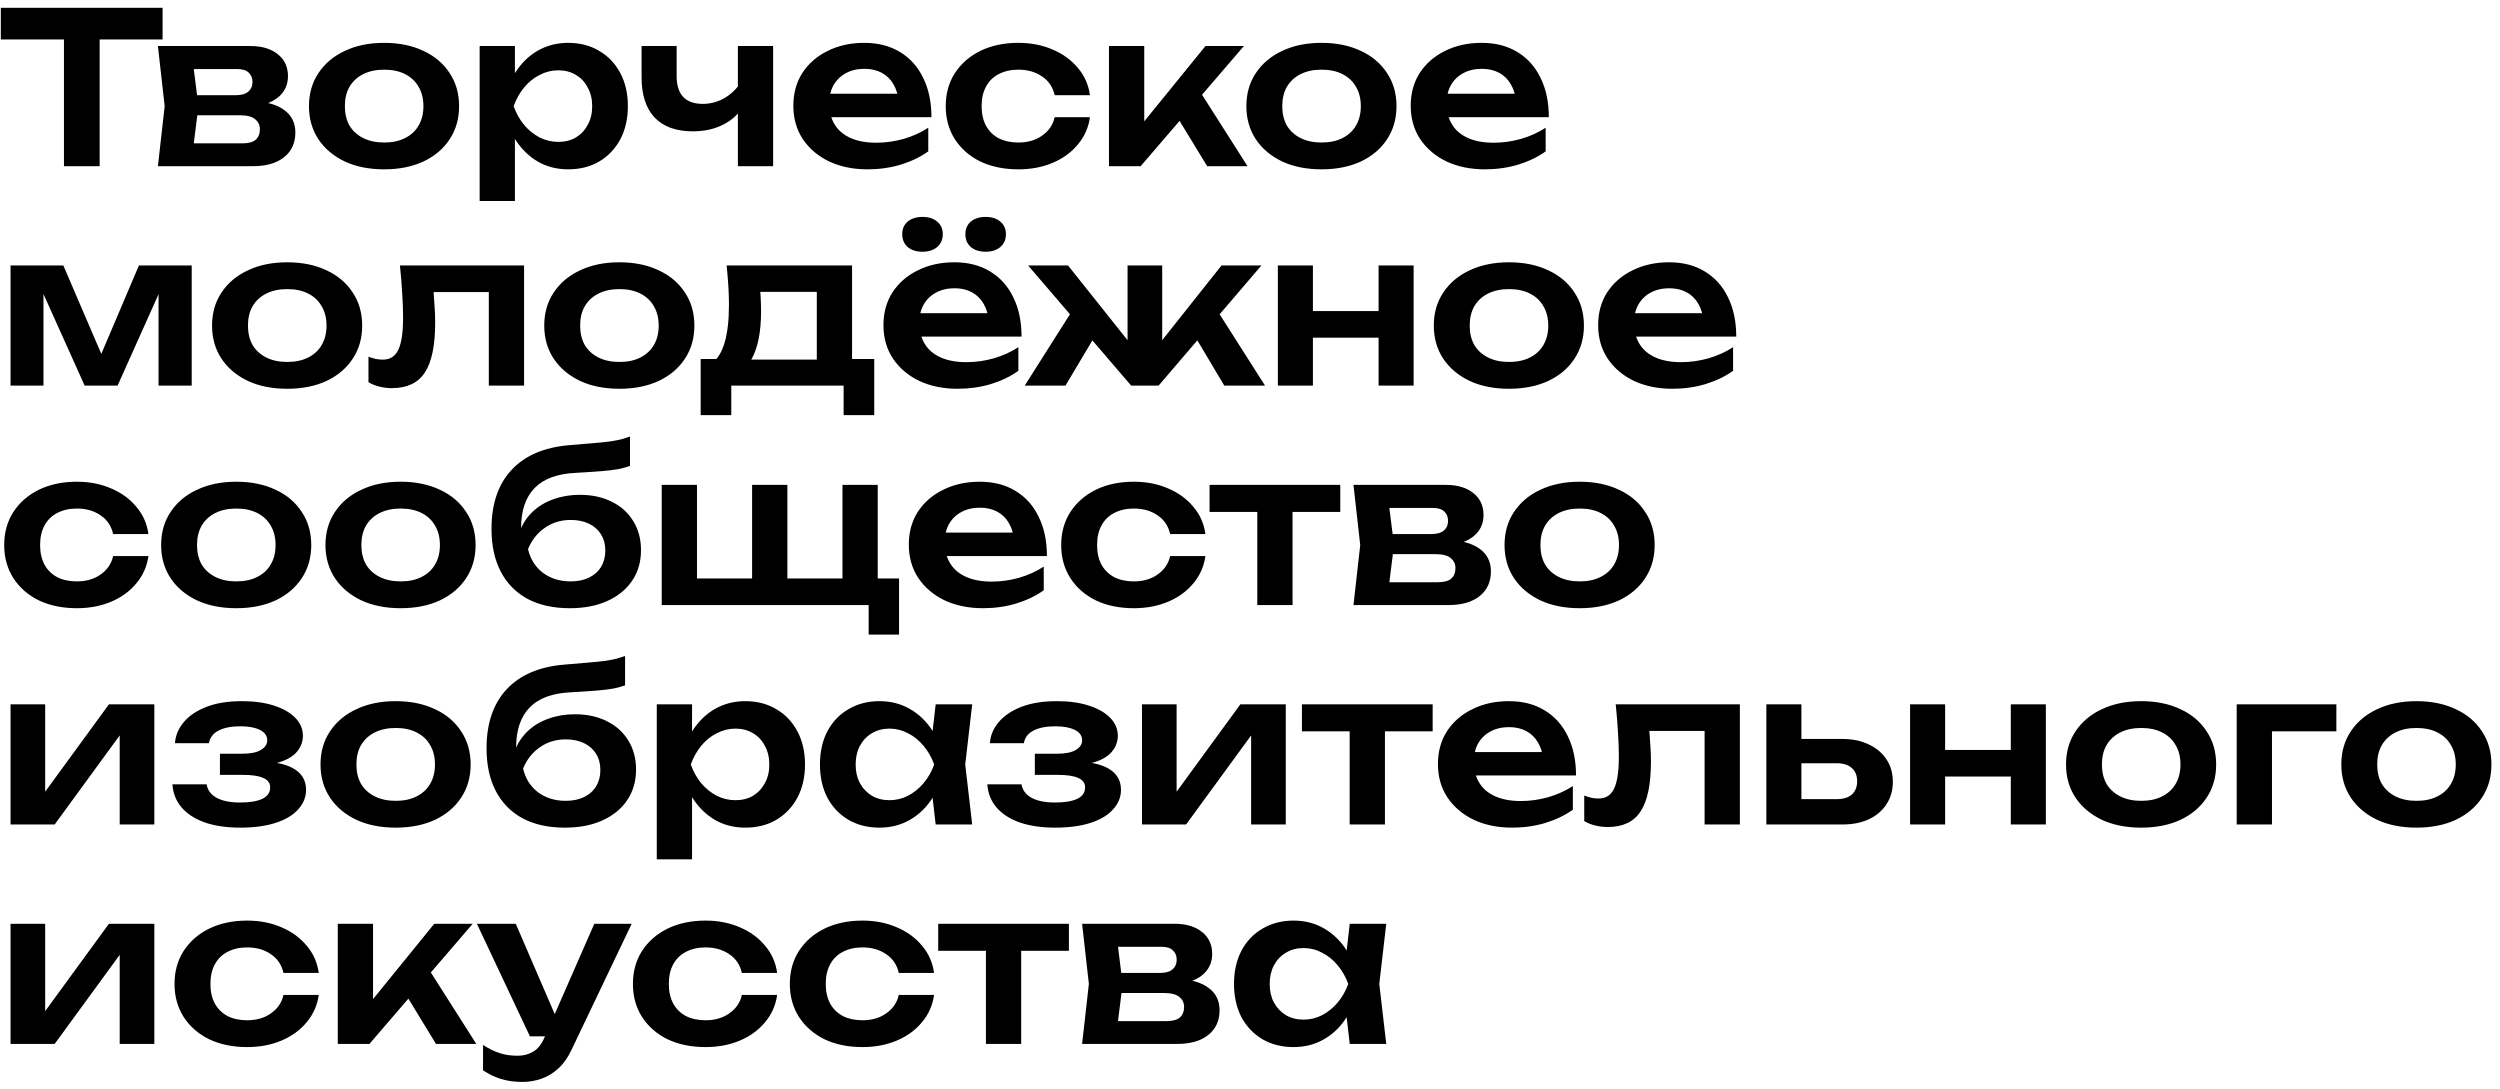 <?xml version="1.0" encoding="UTF-8"?> <svg xmlns="http://www.w3.org/2000/svg" width="319" height="139" viewBox="0 0 319 139" fill="none"><g clip-path="url(#clip0_1291_3609)"><path d="M8.161 3.044H12.715V21.203H8.161V3.044ZM0.105 0.996H20.744V5.037H0.105V0.996ZM20.149 21.203L21.011 13.551L20.149 5.873H31.95C33.423 5.873 34.59 6.223 35.452 6.923C36.315 7.606 36.746 8.54 36.746 9.725C36.746 10.839 36.315 11.746 35.452 12.447C34.59 13.129 33.387 13.533 31.842 13.659L32.165 12.905C33.962 12.959 35.327 13.336 36.261 14.036C37.213 14.719 37.689 15.68 37.689 16.919C37.689 18.248 37.204 19.299 36.234 20.072C35.282 20.826 33.97 21.203 32.3 21.203H20.149ZM24.486 20.206L22.762 18.293H30.926C31.698 18.293 32.264 18.141 32.623 17.835C32.983 17.512 33.162 17.063 33.162 16.488C33.162 15.967 32.965 15.545 32.569 15.222C32.174 14.88 31.528 14.71 30.63 14.71H23.678V12.15H30.037C30.791 12.15 31.339 11.998 31.68 11.692C32.039 11.387 32.219 10.974 32.219 10.453C32.219 9.968 32.057 9.573 31.734 9.267C31.429 8.962 30.926 8.809 30.225 8.809H22.789L24.486 6.896L25.322 13.551L24.486 20.206ZM49.017 21.607C47.113 21.607 45.442 21.275 44.005 20.61C42.568 19.928 41.446 18.985 40.637 17.781C39.829 16.56 39.425 15.15 39.425 13.551C39.425 11.935 39.829 10.525 40.637 9.321C41.446 8.1 42.568 7.157 44.005 6.492C45.442 5.81 47.113 5.468 49.017 5.468C50.921 5.468 52.591 5.81 54.028 6.492C55.465 7.157 56.579 8.1 57.369 9.321C58.177 10.525 58.581 11.935 58.581 13.551C58.581 15.15 58.177 16.56 57.369 17.781C56.579 18.985 55.465 19.928 54.028 20.61C52.591 21.275 50.921 21.607 49.017 21.607ZM49.017 18.186C50.058 18.186 50.947 17.997 51.684 17.62C52.438 17.242 53.013 16.713 53.408 16.03C53.821 15.33 54.028 14.503 54.028 13.551C54.028 12.581 53.821 11.755 53.408 11.073C53.013 10.372 52.438 9.833 51.684 9.456C50.947 9.079 50.058 8.89 49.017 8.89C47.993 8.89 47.104 9.079 46.349 9.456C45.595 9.833 45.011 10.372 44.598 11.073C44.203 11.755 44.005 12.581 44.005 13.551C44.005 14.503 44.203 15.33 44.598 16.03C45.011 16.713 45.595 17.242 46.349 17.62C47.104 17.997 47.993 18.186 49.017 18.186ZM61.203 5.873H65.703V10.749L65.514 11.342V15.033L65.703 16.138V25.649H61.203V5.873ZM64.14 13.551C64.446 11.917 64.975 10.498 65.73 9.294C66.502 8.073 67.463 7.13 68.613 6.465C69.78 5.801 71.073 5.468 72.493 5.468C74.001 5.468 75.322 5.81 76.453 6.492C77.603 7.157 78.501 8.1 79.147 9.321C79.794 10.525 80.117 11.935 80.117 13.551C80.117 15.15 79.794 16.56 79.147 17.781C78.501 18.985 77.603 19.928 76.453 20.61C75.322 21.275 74.001 21.607 72.493 21.607C71.056 21.607 69.762 21.275 68.613 20.61C67.481 19.946 66.529 19.012 65.757 17.808C64.984 16.587 64.446 15.168 64.14 13.551ZM75.564 13.551C75.564 12.653 75.375 11.863 74.998 11.18C74.639 10.48 74.136 9.941 73.489 9.564C72.843 9.169 72.097 8.971 71.253 8.971C70.409 8.971 69.61 9.169 68.855 9.564C68.101 9.941 67.436 10.48 66.862 11.18C66.305 11.863 65.865 12.653 65.541 13.551C65.865 14.449 66.305 15.24 66.862 15.922C67.436 16.605 68.101 17.144 68.855 17.539C69.61 17.916 70.409 18.105 71.253 18.105C72.097 18.105 72.843 17.916 73.489 17.539C74.136 17.144 74.639 16.605 74.998 15.922C75.375 15.24 75.564 14.449 75.564 13.551ZM88.414 16.758C86.276 16.758 84.651 16.174 83.537 15.006C82.423 13.821 81.867 12.114 81.867 9.887V5.873H86.339V9.698C86.339 12.069 87.453 13.255 89.68 13.255C90.632 13.255 91.53 13.021 92.374 12.554C93.237 12.069 93.991 11.351 94.638 10.399L94.907 13.39C94.35 14.449 93.497 15.276 92.347 15.868C91.216 16.461 89.904 16.758 88.414 16.758ZM94.153 21.203V5.873H98.652V21.203H94.153ZM110.688 21.607C108.873 21.607 107.248 21.275 105.811 20.61C104.392 19.928 103.269 18.976 102.443 17.754C101.635 16.533 101.231 15.114 101.231 13.497C101.231 11.899 101.617 10.498 102.389 9.294C103.179 8.091 104.257 7.157 105.622 6.492C106.987 5.81 108.541 5.468 110.283 5.468C112.062 5.468 113.588 5.864 114.864 6.654C116.139 7.426 117.118 8.522 117.8 9.941C118.501 11.36 118.851 13.03 118.851 14.952H104.841V11.962H116.426L114.675 13.039C114.603 12.141 114.379 11.378 114.002 10.749C113.642 10.121 113.148 9.636 112.52 9.294C111.891 8.953 111.155 8.782 110.31 8.782C109.394 8.782 108.595 8.971 107.912 9.348C107.248 9.707 106.727 10.219 106.35 10.884C105.99 11.531 105.811 12.294 105.811 13.174C105.811 14.234 106.044 15.141 106.511 15.895C106.978 16.65 107.661 17.225 108.559 17.62C109.457 18.015 110.544 18.212 111.819 18.212C112.969 18.212 114.127 18.051 115.295 17.727C116.462 17.386 117.513 16.91 118.447 16.299V19.317C117.441 20.036 116.265 20.601 114.918 21.015C113.588 21.41 112.178 21.607 110.688 21.607ZM139.077 14.952C138.897 16.264 138.385 17.422 137.541 18.428C136.715 19.434 135.646 20.215 134.335 20.772C133.024 21.329 131.56 21.607 129.943 21.607C128.111 21.607 126.494 21.275 125.093 20.61C123.71 19.928 122.624 18.976 121.833 17.754C121.061 16.533 120.675 15.132 120.675 13.551C120.675 11.953 121.061 10.552 121.833 9.348C122.624 8.127 123.71 7.175 125.093 6.492C126.494 5.81 128.111 5.468 129.943 5.468C131.56 5.468 133.024 5.756 134.335 6.331C135.646 6.887 136.715 7.669 137.541 8.675C138.385 9.663 138.897 10.821 139.077 12.15H134.577C134.344 11.108 133.805 10.309 132.961 9.752C132.134 9.178 131.129 8.89 129.943 8.89C128.991 8.89 128.156 9.079 127.437 9.456C126.737 9.815 126.198 10.345 125.821 11.046C125.444 11.728 125.255 12.563 125.255 13.551C125.255 14.521 125.444 15.357 125.821 16.057C126.198 16.74 126.737 17.27 127.437 17.647C128.156 18.006 128.991 18.186 129.943 18.186C131.147 18.186 132.161 17.889 132.988 17.296C133.832 16.704 134.362 15.922 134.577 14.952H139.077ZM141.506 21.203V5.873H146.006V17.566L144.685 17.108L153.819 5.873H158.723L145.547 21.203H141.506ZM154.034 21.203L149.454 13.686L152.768 11.127L159.181 21.203H154.034ZM168.629 21.607C166.725 21.607 165.054 21.275 163.617 20.61C162.18 19.928 161.058 18.985 160.249 17.781C159.441 16.56 159.037 15.15 159.037 13.551C159.037 11.935 159.441 10.525 160.249 9.321C161.058 8.1 162.18 7.157 163.617 6.492C165.054 5.81 166.725 5.468 168.629 5.468C170.532 5.468 172.203 5.81 173.64 6.492C175.077 7.157 176.191 8.1 176.981 9.321C177.789 10.525 178.193 11.935 178.193 13.551C178.193 15.15 177.789 16.56 176.981 17.781C176.191 18.985 175.077 19.928 173.64 20.61C172.203 21.275 170.532 21.607 168.629 21.607ZM168.629 18.186C169.67 18.186 170.559 17.997 171.296 17.62C172.05 17.242 172.625 16.713 173.02 16.03C173.433 15.33 173.64 14.503 173.64 13.551C173.64 12.581 173.433 11.755 173.02 11.073C172.625 10.372 172.05 9.833 171.296 9.456C170.559 9.079 169.67 8.89 168.629 8.89C167.605 8.89 166.716 9.079 165.961 9.456C165.207 9.833 164.623 10.372 164.21 11.073C163.815 11.755 163.617 12.581 163.617 13.551C163.617 14.503 163.815 15.33 164.21 16.03C164.623 16.713 165.207 17.242 165.961 17.62C166.716 17.997 167.605 18.186 168.629 18.186ZM189.464 21.607C187.65 21.607 186.024 21.275 184.587 20.61C183.168 19.928 182.046 18.976 181.219 17.754C180.411 16.533 180.007 15.114 180.007 13.497C180.007 11.899 180.393 10.498 181.166 9.294C181.956 8.091 183.034 7.157 184.399 6.492C185.764 5.81 187.318 5.468 189.06 5.468C190.838 5.468 192.365 5.864 193.64 6.654C194.915 7.426 195.894 8.522 196.577 9.941C197.277 11.36 197.628 13.03 197.628 14.952H183.617V11.962H195.203L193.452 13.039C193.38 12.141 193.155 11.378 192.778 10.749C192.419 10.121 191.925 9.636 191.296 9.294C190.667 8.953 189.931 8.782 189.087 8.782C188.171 8.782 187.371 8.971 186.689 9.348C186.024 9.707 185.503 10.219 185.126 10.884C184.767 11.531 184.587 12.294 184.587 13.174C184.587 14.234 184.821 15.141 185.288 15.895C185.755 16.65 186.437 17.225 187.336 17.62C188.234 18.015 189.32 18.212 190.596 18.212C191.745 18.212 192.904 18.051 194.071 17.727C195.239 17.386 196.29 16.91 197.224 16.299V19.317C196.218 20.036 195.041 20.601 193.694 21.015C192.365 21.41 190.955 21.607 189.464 21.607ZM1.345 49.203V33.873H8.081L13.658 46.859H12.203L17.726 33.873H24.462V49.203H20.232V35.489H21.148L15.005 49.203H10.802L4.659 35.543L5.548 35.516V49.203H1.345ZM36.65 49.607C34.746 49.607 33.076 49.275 31.639 48.61C30.202 47.928 29.079 46.985 28.271 45.781C27.463 44.56 27.058 43.15 27.058 41.551C27.058 39.935 27.463 38.525 28.271 37.321C29.079 36.1 30.202 35.157 31.639 34.492C33.076 33.81 34.746 33.468 36.65 33.468C38.554 33.468 40.225 33.81 41.662 34.492C43.099 35.157 44.212 36.1 45.002 37.321C45.811 38.525 46.215 39.935 46.215 41.551C46.215 43.15 45.811 44.56 45.002 45.781C44.212 46.985 43.099 47.928 41.662 48.61C40.225 49.275 38.554 49.607 36.65 49.607ZM36.65 46.185C37.692 46.185 38.581 45.997 39.318 45.62C40.072 45.242 40.647 44.713 41.042 44.03C41.455 43.33 41.662 42.503 41.662 41.551C41.662 40.581 41.455 39.755 41.042 39.073C40.647 38.372 40.072 37.833 39.318 37.456C38.581 37.079 37.692 36.89 36.65 36.89C35.626 36.89 34.737 37.079 33.983 37.456C33.228 37.833 32.645 38.372 32.232 39.073C31.836 39.755 31.639 40.581 31.639 41.551C31.639 42.503 31.836 43.33 32.232 44.03C32.645 44.713 33.228 45.242 33.983 45.62C34.737 45.997 35.626 46.185 36.65 46.185ZM51.03 33.873H66.873V49.203H62.373V35.22L64.448 37.267H53.266L55.206 35.597C55.296 36.693 55.368 37.708 55.422 38.642C55.494 39.558 55.53 40.384 55.53 41.12C55.53 44.066 55.09 46.203 54.209 47.533C53.347 48.862 51.946 49.526 50.006 49.526C49.468 49.526 48.947 49.464 48.444 49.338C47.959 49.23 47.483 49.041 47.016 48.772V45.512C47.339 45.638 47.653 45.736 47.959 45.808C48.282 45.862 48.578 45.889 48.848 45.889C49.764 45.889 50.419 45.476 50.815 44.65C51.228 43.806 51.434 42.422 51.434 40.501C51.434 39.638 51.398 38.651 51.327 37.537C51.273 36.423 51.174 35.202 51.03 33.873ZM79.038 49.607C77.134 49.607 75.464 49.275 74.027 48.61C72.59 47.928 71.467 46.985 70.659 45.781C69.85 44.56 69.446 43.15 69.446 41.551C69.446 39.935 69.85 38.525 70.659 37.321C71.467 36.1 72.59 35.157 74.027 34.492C75.464 33.81 77.134 33.468 79.038 33.468C80.942 33.468 82.612 33.81 84.049 34.492C85.486 35.157 86.6 36.1 87.39 37.321C88.199 38.525 88.603 39.935 88.603 41.551C88.603 43.15 88.199 44.56 87.39 45.781C86.6 46.985 85.486 47.928 84.049 48.61C82.612 49.275 80.942 49.607 79.038 49.607ZM79.038 46.185C80.08 46.185 80.969 45.997 81.705 45.62C82.46 45.242 83.034 44.713 83.43 44.03C83.843 43.33 84.049 42.503 84.049 41.551C84.049 40.581 83.843 39.755 83.43 39.073C83.034 38.372 82.46 37.833 81.705 37.456C80.969 37.079 80.08 36.89 79.038 36.89C78.014 36.89 77.125 37.079 76.371 37.456C75.616 37.833 75.032 38.372 74.619 39.073C74.224 39.755 74.027 40.581 74.027 41.551C74.027 42.503 74.224 43.33 74.619 44.03C75.032 44.713 75.616 45.242 76.371 45.62C77.125 45.997 78.014 46.185 79.038 46.185ZM111.552 45.808V52.975H107.645V49.203H93.311V52.975H89.405V45.808H93.689L94.686 45.889H105.84L106.729 45.808H111.552ZM92.719 33.873H108.723V48.179H104.223V35.166L106.298 37.24H94.955L96.76 35.624C96.922 36.396 97.021 37.133 97.056 37.833C97.092 38.516 97.11 39.153 97.11 39.746C97.11 42.297 96.724 44.291 95.952 45.727C95.18 47.147 94.093 47.856 92.692 47.856L90.86 46.32C92.297 45.278 93.015 42.791 93.015 38.857C93.015 38.085 92.988 37.285 92.934 36.459C92.88 35.615 92.808 34.753 92.719 33.873ZM122.186 49.607C120.371 49.607 118.746 49.275 117.309 48.61C115.89 47.928 114.767 46.976 113.941 45.754C113.133 44.533 112.729 43.114 112.729 41.497C112.729 39.899 113.115 38.498 113.887 37.294C114.678 36.091 115.755 35.157 117.12 34.492C118.485 33.81 120.039 33.468 121.781 33.468C123.56 33.468 125.086 33.864 126.362 34.654C127.637 35.426 128.616 36.522 129.299 37.941C129.999 39.36 130.349 41.03 130.349 42.952H116.339V39.962H127.924L126.173 41.039C126.101 40.141 125.877 39.378 125.5 38.749C125.14 38.121 124.646 37.636 124.018 37.294C123.389 36.953 122.653 36.782 121.808 36.782C120.892 36.782 120.093 36.971 119.411 37.348C118.746 37.708 118.225 38.219 117.848 38.884C117.489 39.531 117.309 40.294 117.309 41.174C117.309 42.234 117.542 43.141 118.009 43.895C118.476 44.65 119.159 45.225 120.057 45.62C120.955 46.015 122.042 46.212 123.317 46.212C124.467 46.212 125.625 46.051 126.793 45.727C127.96 45.386 129.011 44.91 129.945 44.3V47.317C128.939 48.036 127.763 48.601 126.416 49.014C125.086 49.41 123.676 49.607 122.186 49.607ZM117.713 32.121C116.941 32.121 116.312 31.924 115.827 31.529C115.36 31.115 115.127 30.568 115.127 29.885C115.127 29.203 115.36 28.664 115.827 28.268C116.312 27.873 116.941 27.676 117.713 27.676C118.485 27.676 119.105 27.873 119.572 28.268C120.057 28.664 120.3 29.203 120.3 29.885C120.3 30.568 120.057 31.115 119.572 31.529C119.105 31.924 118.485 32.121 117.713 32.121ZM125.769 32.121C124.997 32.121 124.368 31.924 123.883 31.529C123.416 31.115 123.183 30.568 123.183 29.885C123.183 29.203 123.416 28.664 123.883 28.268C124.368 27.873 124.997 27.676 125.769 27.676C126.541 27.676 127.161 27.873 127.628 28.268C128.113 28.664 128.356 29.203 128.356 29.885C128.356 30.568 128.113 31.115 127.628 31.529C127.161 31.924 126.541 32.121 125.769 32.121ZM130.756 49.203L137.142 39.127L140.429 41.686L135.956 49.203H130.756ZM156.217 49.203L151.745 41.686L155.005 39.127L161.417 49.203H156.217ZM148.296 45.431L147.03 45L155.867 33.873H160.959L147.838 49.203H144.335L131.187 33.873H136.28L145.144 45L143.877 45.431V33.873H148.296V45.431ZM163.055 33.873H167.528V49.203H163.055V33.873ZM175.907 33.873H180.379V49.203H175.907V33.873ZM165.615 39.692H177.658V43.087H165.615V39.692ZM192.546 49.607C190.642 49.607 188.971 49.275 187.534 48.61C186.097 47.928 184.975 46.985 184.166 45.781C183.358 44.56 182.954 43.15 182.954 41.551C182.954 39.935 183.358 38.525 184.166 37.321C184.975 36.1 186.097 35.157 187.534 34.492C188.971 33.81 190.642 33.468 192.546 33.468C194.45 33.468 196.12 33.81 197.557 34.492C198.994 35.157 200.108 36.1 200.898 37.321C201.706 38.525 202.11 39.935 202.11 41.551C202.11 43.15 201.706 44.56 200.898 45.781C200.108 46.985 198.994 47.928 197.557 48.61C196.12 49.275 194.45 49.607 192.546 49.607ZM192.546 46.185C193.587 46.185 194.477 45.997 195.213 45.62C195.967 45.242 196.542 44.713 196.937 44.03C197.35 43.33 197.557 42.503 197.557 41.551C197.557 40.581 197.35 39.755 196.937 39.073C196.542 38.372 195.967 37.833 195.213 37.456C194.477 37.079 193.587 36.89 192.546 36.89C191.522 36.89 190.633 37.079 189.878 37.456C189.124 37.833 188.54 38.372 188.127 39.073C187.732 39.755 187.534 40.581 187.534 41.551C187.534 42.503 187.732 43.33 188.127 44.03C188.54 44.713 189.124 45.242 189.878 45.62C190.633 45.997 191.522 46.185 192.546 46.185ZM213.381 49.607C211.567 49.607 209.941 49.275 208.504 48.61C207.085 47.928 205.963 46.976 205.137 45.754C204.328 44.533 203.924 43.114 203.924 41.497C203.924 39.899 204.31 38.498 205.083 37.294C205.873 36.091 206.951 35.157 208.316 34.492C209.681 33.81 211.235 33.468 212.977 33.468C214.755 33.468 216.282 33.864 217.557 34.654C218.833 35.426 219.812 36.522 220.494 37.941C221.195 39.36 221.545 41.03 221.545 42.952H207.535V39.962H219.12L217.369 41.039C217.297 40.141 217.072 39.378 216.695 38.749C216.336 38.121 215.842 37.636 215.213 37.294C214.585 36.953 213.848 36.782 213.004 36.782C212.088 36.782 211.289 36.971 210.606 37.348C209.941 37.708 209.421 38.219 209.043 38.884C208.684 39.531 208.504 40.294 208.504 41.174C208.504 42.234 208.738 43.141 209.205 43.895C209.672 44.65 210.355 45.225 211.253 45.62C212.151 46.015 213.237 46.212 214.513 46.212C215.662 46.212 216.821 46.051 217.988 45.727C219.156 45.386 220.207 44.91 221.141 44.3V47.317C220.135 48.036 218.958 48.601 217.611 49.014C216.282 49.41 214.872 49.607 213.381 49.607ZM18.939 70.952C18.759 72.264 18.247 73.422 17.403 74.428C16.577 75.434 15.508 76.215 14.197 76.772C12.885 77.329 11.421 77.607 9.805 77.607C7.973 77.607 6.356 77.275 4.955 76.61C3.572 75.928 2.485 74.976 1.695 73.754C0.923 72.533 0.537 71.132 0.537 69.551C0.537 67.953 0.923 66.552 1.695 65.348C2.485 64.127 3.572 63.175 4.955 62.492C6.356 61.81 7.973 61.468 9.805 61.468C11.421 61.468 12.885 61.756 14.197 62.331C15.508 62.887 16.577 63.669 17.403 64.675C18.247 65.663 18.759 66.821 18.939 68.15H14.439C14.206 67.109 13.667 66.309 12.823 65.752C11.996 65.178 10.99 64.89 9.805 64.89C8.853 64.89 8.018 65.079 7.299 65.456C6.599 65.815 6.06 66.345 5.683 67.046C5.305 67.728 5.117 68.563 5.117 69.551C5.117 70.521 5.305 71.356 5.683 72.057C6.06 72.74 6.599 73.269 7.299 73.647C8.018 74.006 8.853 74.186 9.805 74.186C11.008 74.186 12.023 73.889 12.85 73.296C13.694 72.704 14.224 71.922 14.439 70.952H18.939ZM30.151 77.607C28.247 77.607 26.577 77.275 25.14 76.61C23.703 75.928 22.58 74.985 21.772 73.781C20.964 72.56 20.56 71.15 20.56 69.551C20.56 67.935 20.964 66.525 21.772 65.321C22.58 64.1 23.703 63.157 25.14 62.492C26.577 61.81 28.247 61.468 30.151 61.468C32.055 61.468 33.726 61.81 35.163 62.492C36.6 63.157 37.713 64.1 38.504 65.321C39.312 66.525 39.716 67.935 39.716 69.551C39.716 71.15 39.312 72.56 38.504 73.781C37.713 74.985 36.6 75.928 35.163 76.61C33.726 77.275 32.055 77.607 30.151 77.607ZM30.151 74.186C31.193 74.186 32.082 73.997 32.819 73.62C33.573 73.243 34.148 72.713 34.543 72.03C34.956 71.33 35.163 70.503 35.163 69.551C35.163 68.581 34.956 67.755 34.543 67.073C34.148 66.372 33.573 65.833 32.819 65.456C32.082 65.079 31.193 64.89 30.151 64.89C29.128 64.89 28.238 65.079 27.484 65.456C26.73 65.833 26.146 66.372 25.733 67.073C25.337 67.755 25.14 68.581 25.14 69.551C25.14 70.503 25.337 71.33 25.733 72.03C26.146 72.713 26.73 73.243 27.484 73.62C28.238 73.997 29.128 74.186 30.151 74.186ZM51.121 77.607C49.218 77.607 47.547 77.275 46.11 76.61C44.673 75.928 43.551 74.985 42.742 73.781C41.934 72.56 41.53 71.15 41.53 69.551C41.53 67.935 41.934 66.525 42.742 65.321C43.551 64.1 44.673 63.157 46.11 62.492C47.547 61.81 49.218 61.468 51.121 61.468C53.026 61.468 54.696 61.81 56.133 62.492C57.57 63.157 58.684 64.1 59.474 65.321C60.282 66.525 60.686 67.935 60.686 69.551C60.686 71.15 60.282 72.56 59.474 73.781C58.684 74.985 57.57 75.928 56.133 76.61C54.696 77.275 53.026 77.607 51.121 77.607ZM51.121 74.186C52.163 74.186 53.052 73.997 53.789 73.62C54.543 73.243 55.118 72.713 55.513 72.03C55.926 71.33 56.133 70.503 56.133 69.551C56.133 68.581 55.926 67.755 55.513 67.073C55.118 66.372 54.543 65.833 53.789 65.456C53.052 65.079 52.163 64.89 51.121 64.89C50.098 64.89 49.209 65.079 48.454 65.456C47.7 65.833 47.116 66.372 46.703 67.073C46.308 67.755 46.11 68.581 46.11 69.551C46.11 70.503 46.308 71.33 46.703 72.03C47.116 72.713 47.7 73.243 48.454 73.62C49.209 73.997 50.098 74.186 51.121 74.186ZM72.711 77.607C70.61 77.607 68.814 77.212 67.323 76.422C65.832 75.614 64.691 74.455 63.901 72.946C63.111 71.437 62.716 69.614 62.716 67.477C62.716 64.297 63.569 61.792 65.275 59.96C66.982 58.127 69.424 57.077 72.604 56.807C73.897 56.7 74.966 56.61 75.81 56.538C76.654 56.466 77.346 56.394 77.885 56.322C78.441 56.233 78.908 56.143 79.285 56.053C79.663 55.945 80.031 55.828 80.39 55.703V59.448C80.013 59.591 79.528 59.726 78.935 59.852C78.361 59.96 77.624 60.05 76.726 60.121C75.846 60.193 74.759 60.265 73.466 60.337C71.113 60.445 69.362 61.091 68.212 62.277C67.062 63.462 66.488 65.169 66.488 67.396V68.123L66.326 67.8C66.685 66.83 67.233 65.995 67.969 65.294C68.706 64.594 69.586 64.064 70.61 63.705C71.652 63.328 72.774 63.139 73.978 63.139C75.54 63.139 76.906 63.435 78.073 64.028C79.241 64.603 80.148 65.42 80.794 66.48C81.459 67.54 81.791 68.779 81.791 70.198C81.791 71.689 81.414 72.991 80.66 74.105C79.905 75.218 78.846 76.081 77.48 76.691C76.133 77.302 74.544 77.607 72.711 77.607ZM72.819 74.186C73.717 74.186 74.499 74.024 75.163 73.701C75.828 73.377 76.34 72.919 76.699 72.326C77.058 71.734 77.238 71.042 77.238 70.252C77.238 69.462 77.058 68.779 76.699 68.204C76.34 67.611 75.828 67.153 75.163 66.83C74.499 66.507 73.717 66.345 72.819 66.345C71.58 66.345 70.484 66.677 69.532 67.342C68.58 67.989 67.862 68.896 67.377 70.063C67.664 71.321 68.293 72.326 69.263 73.081C70.251 73.817 71.436 74.186 72.819 74.186ZM111.999 61.873V75.182L110.625 73.808H114.72V80.975H110.841V76.152L112.188 77.203H84.436V61.873H88.936V75.182L87.562 73.808H97.18L95.968 75.182V61.873H100.468V75.182L99.093 73.808H108.712L107.5 75.182V61.873H111.999ZM125.422 77.607C123.608 77.607 121.982 77.275 120.545 76.61C119.126 75.928 118.004 74.976 117.177 73.754C116.369 72.533 115.965 71.114 115.965 69.497C115.965 67.899 116.351 66.498 117.124 65.294C117.914 64.091 118.992 63.157 120.357 62.492C121.722 61.81 123.275 61.468 125.018 61.468C126.796 61.468 128.323 61.864 129.598 62.654C130.873 63.426 131.852 64.522 132.535 65.941C133.235 67.36 133.586 69.03 133.586 70.952H119.575V67.962H131.161L129.409 69.039C129.338 68.141 129.113 67.378 128.736 66.749C128.377 66.121 127.883 65.636 127.254 65.294C126.625 64.953 125.889 64.782 125.045 64.782C124.129 64.782 123.329 64.971 122.647 65.348C121.982 65.707 121.461 66.219 121.084 66.884C120.725 67.531 120.545 68.294 120.545 69.174C120.545 70.234 120.779 71.141 121.246 71.895C121.713 72.65 122.395 73.225 123.293 73.62C124.192 74.015 125.278 74.213 126.554 74.213C127.703 74.213 128.862 74.051 130.029 73.728C131.197 73.386 132.247 72.91 133.182 72.299V75.317C132.176 76.036 130.999 76.601 129.652 77.014C128.323 77.41 126.913 77.607 125.422 77.607ZM153.811 70.952C153.632 72.264 153.12 73.422 152.275 74.428C151.449 75.434 150.38 76.215 149.069 76.772C147.758 77.329 146.294 77.607 144.678 77.607C142.845 77.607 141.229 77.275 139.828 76.61C138.445 75.928 137.358 74.976 136.568 73.754C135.795 72.533 135.409 71.132 135.409 69.551C135.409 67.953 135.795 66.552 136.568 65.348C137.358 64.127 138.445 63.175 139.828 62.492C141.229 61.81 142.845 61.468 144.678 61.468C146.294 61.468 147.758 61.756 149.069 62.331C150.38 62.887 151.449 63.669 152.275 64.675C153.12 65.663 153.632 66.821 153.811 68.15H149.312C149.078 67.109 148.539 66.309 147.695 65.752C146.869 65.178 145.863 64.89 144.678 64.89C143.726 64.89 142.89 65.079 142.172 65.456C141.471 65.815 140.932 66.345 140.555 67.046C140.178 67.728 139.989 68.563 139.989 69.551C139.989 70.521 140.178 71.356 140.555 72.057C140.932 72.74 141.471 73.269 142.172 73.647C142.89 74.006 143.726 74.186 144.678 74.186C145.881 74.186 146.896 73.889 147.722 73.296C148.566 72.704 149.096 71.922 149.312 70.952H153.811ZM160.43 63.435H164.93V77.203H160.43V63.435ZM154.341 61.873H171.019V65.321H154.341V61.873ZM172.703 77.203L173.565 69.551L172.703 61.873H184.504C185.976 61.873 187.144 62.223 188.006 62.923C188.868 63.606 189.299 64.54 189.299 65.725C189.299 66.839 188.868 67.746 188.006 68.447C187.144 69.129 185.941 69.533 184.396 69.659L184.719 68.905C186.515 68.959 187.88 69.336 188.814 70.036C189.766 70.719 190.242 71.68 190.242 72.919C190.242 74.248 189.757 75.299 188.788 76.072C187.836 76.826 186.524 77.203 184.854 77.203H172.703ZM177.04 76.206L175.316 74.293H183.48C184.252 74.293 184.818 74.141 185.177 73.835C185.536 73.512 185.716 73.063 185.716 72.488C185.716 71.967 185.518 71.545 185.123 71.222C184.728 70.88 184.081 70.71 183.183 70.71H176.232V68.15H182.591C183.345 68.15 183.893 67.998 184.234 67.692C184.593 67.387 184.773 66.974 184.773 66.453C184.773 65.968 184.611 65.573 184.288 65.267C183.983 64.962 183.48 64.809 182.779 64.809H175.343L177.04 62.896L177.876 69.551L177.04 76.206ZM201.57 77.607C199.666 77.607 197.996 77.275 196.559 76.61C195.122 75.928 193.999 74.985 193.191 73.781C192.383 72.56 191.979 71.15 191.979 69.551C191.979 67.935 192.383 66.525 193.191 65.321C193.999 64.1 195.122 63.157 196.559 62.492C197.996 61.81 199.666 61.468 201.57 61.468C203.474 61.468 205.145 61.81 206.582 62.492C208.019 63.157 209.132 64.1 209.923 65.321C210.731 66.525 211.135 67.935 211.135 69.551C211.135 71.15 210.731 72.56 209.923 73.781C209.132 74.985 208.019 75.928 206.582 76.61C205.145 77.275 203.474 77.607 201.57 77.607ZM201.57 74.186C202.612 74.186 203.501 73.997 204.238 73.62C204.992 73.243 205.567 72.713 205.962 72.03C206.375 71.33 206.582 70.503 206.582 69.551C206.582 68.581 206.375 67.755 205.962 67.073C205.567 66.372 204.992 65.833 204.238 65.456C203.501 65.079 202.612 64.89 201.57 64.89C200.547 64.89 199.658 65.079 198.903 65.456C198.149 65.833 197.565 66.372 197.152 67.073C196.757 67.755 196.559 68.581 196.559 69.551C196.559 70.503 196.757 71.33 197.152 72.03C197.565 72.713 198.149 73.243 198.903 73.62C199.658 73.997 200.547 74.186 201.57 74.186ZM1.345 105.203V89.873H5.764V102.832L4.659 102.536L13.9 89.873H19.693V105.203H15.274V92.001L16.379 92.324L6.976 105.203H1.345ZM30.649 105.607C28.943 105.607 27.452 105.392 26.177 104.961C24.901 104.512 23.904 103.874 23.186 103.048C22.467 102.203 22.072 101.216 22 100.084H26.365C26.491 100.838 26.922 101.413 27.658 101.808C28.395 102.203 29.392 102.401 30.649 102.401C31.853 102.401 32.787 102.248 33.451 101.943C34.134 101.62 34.475 101.126 34.475 100.461C34.475 99.922 34.188 99.527 33.613 99.276C33.056 99.006 32.158 98.871 30.919 98.871H28.063V96.177H30.838C31.951 96.177 32.769 96.016 33.289 95.692C33.828 95.369 34.098 94.965 34.098 94.48C34.098 93.887 33.783 93.438 33.155 93.133C32.544 92.827 31.718 92.675 30.676 92.675C29.526 92.675 28.601 92.854 27.901 93.213C27.2 93.573 26.787 94.112 26.662 94.83H22.324C22.396 93.842 22.773 92.944 23.455 92.136C24.138 91.328 25.099 90.681 26.338 90.196C27.596 89.711 29.104 89.468 30.865 89.468C32.427 89.468 33.792 89.657 34.96 90.034C36.127 90.412 37.035 90.932 37.681 91.597C38.328 92.261 38.651 93.025 38.651 93.887C38.651 94.57 38.436 95.198 38.005 95.773C37.591 96.348 36.918 96.806 35.984 97.147C35.068 97.489 33.864 97.659 32.373 97.659V97.201C34.511 97.111 36.154 97.372 37.304 97.982C38.471 98.593 39.055 99.527 39.055 100.784C39.055 101.701 38.723 102.527 38.058 103.263C37.412 104 36.46 104.574 35.203 104.988C33.945 105.401 32.427 105.607 30.649 105.607ZM50.49 105.607C48.586 105.607 46.916 105.275 45.479 104.61C44.042 103.928 42.919 102.985 42.111 101.781C41.303 100.56 40.898 99.15 40.898 97.551C40.898 95.935 41.303 94.525 42.111 93.321C42.919 92.1 44.042 91.157 45.479 90.492C46.916 89.81 48.586 89.468 50.49 89.468C52.394 89.468 54.065 89.81 55.501 90.492C56.938 91.157 58.052 92.1 58.842 93.321C59.651 94.525 60.055 95.935 60.055 97.551C60.055 99.15 59.651 100.56 58.842 101.781C58.052 102.985 56.938 103.928 55.501 104.61C54.065 105.275 52.394 105.607 50.49 105.607ZM50.49 102.186C51.532 102.186 52.421 101.997 53.157 101.62C53.912 101.243 54.487 100.713 54.882 100.03C55.295 99.33 55.501 98.503 55.501 97.551C55.501 96.581 55.295 95.755 54.882 95.073C54.487 94.372 53.912 93.833 53.157 93.456C52.421 93.079 51.532 92.89 50.49 92.89C49.466 92.89 48.577 93.079 47.823 93.456C47.068 93.833 46.484 94.372 46.071 95.073C45.676 95.755 45.479 96.581 45.479 97.551C45.479 98.503 45.676 99.33 46.071 100.03C46.484 100.713 47.068 101.243 47.823 101.62C48.577 101.997 49.466 102.186 50.49 102.186ZM72.08 105.607C69.978 105.607 68.182 105.212 66.691 104.422C65.201 103.613 64.06 102.455 63.27 100.946C62.479 99.437 62.084 97.614 62.084 95.477C62.084 92.297 62.937 89.792 64.644 87.96C66.35 86.127 68.793 85.077 71.972 84.807C73.266 84.7 74.334 84.61 75.178 84.538C76.023 84.466 76.714 84.394 77.253 84.322C77.81 84.233 78.277 84.143 78.654 84.053C79.031 83.945 79.4 83.828 79.759 83.703V87.448C79.382 87.591 78.897 87.726 78.304 87.852C77.729 87.96 76.993 88.049 76.094 88.121C75.214 88.193 74.128 88.265 72.834 88.337C70.481 88.445 68.73 89.091 67.581 90.277C66.431 91.462 65.856 93.169 65.856 95.396V96.123L65.695 95.8C66.054 94.83 66.602 93.995 67.338 93.294C68.075 92.594 68.955 92.064 69.978 91.705C71.02 91.328 72.143 91.139 73.346 91.139C74.909 91.139 76.274 91.435 77.442 92.028C78.609 92.603 79.516 93.42 80.163 94.48C80.827 95.54 81.16 96.779 81.16 98.198C81.16 99.689 80.782 100.991 80.028 102.105C79.274 103.218 78.214 104.081 76.849 104.691C75.502 105.302 73.912 105.607 72.08 105.607ZM72.188 102.186C73.086 102.186 73.867 102.024 74.532 101.701C75.196 101.377 75.708 100.919 76.067 100.326C76.427 99.734 76.606 99.042 76.606 98.252C76.606 97.462 76.427 96.779 76.067 96.204C75.708 95.611 75.196 95.153 74.532 94.83C73.867 94.507 73.086 94.345 72.188 94.345C70.948 94.345 69.853 94.677 68.901 95.342C67.949 95.989 67.23 96.896 66.745 98.063C67.033 99.321 67.661 100.326 68.631 101.081C69.619 101.817 70.805 102.186 72.188 102.186ZM83.805 89.873H88.305V94.749L88.116 95.342V99.033L88.305 100.138V109.649H83.805V89.873ZM86.742 97.551C87.047 95.917 87.577 94.498 88.331 93.294C89.104 92.073 90.065 91.13 91.214 90.465C92.382 89.801 93.675 89.468 95.094 89.468C96.603 89.468 97.923 89.81 99.055 90.492C100.204 91.157 101.102 92.1 101.749 93.321C102.396 94.525 102.719 95.935 102.719 97.551C102.719 99.15 102.396 100.56 101.749 101.781C101.102 102.985 100.204 103.928 99.055 104.61C97.923 105.275 96.603 105.607 95.094 105.607C93.657 105.607 92.364 105.275 91.214 104.61C90.083 103.946 89.131 103.012 88.358 101.808C87.586 100.587 87.047 99.168 86.742 97.551ZM98.166 97.551C98.166 96.653 97.977 95.863 97.6 95.18C97.24 94.48 96.738 93.941 96.091 93.564C95.444 93.169 94.699 92.971 93.855 92.971C93.01 92.971 92.211 93.169 91.457 93.564C90.702 93.941 90.038 94.48 89.463 95.18C88.906 95.863 88.466 96.653 88.143 97.551C88.466 98.449 88.906 99.24 89.463 99.922C90.038 100.605 90.702 101.144 91.457 101.539C92.211 101.916 93.01 102.105 93.855 102.105C94.699 102.105 95.444 101.916 96.091 101.539C96.738 101.144 97.24 100.605 97.6 99.922C97.977 99.24 98.166 98.449 98.166 97.551ZM119.391 105.203L118.745 99.599L119.472 97.551L118.745 95.531L119.391 89.873H124.052L123.163 97.551L124.052 105.203H119.391ZM120.577 97.551C120.289 99.168 119.76 100.587 118.987 101.808C118.233 103.012 117.272 103.946 116.104 104.61C114.955 105.275 113.661 105.607 112.225 105.607C110.734 105.607 109.413 105.275 108.264 104.61C107.114 103.928 106.216 102.985 105.57 101.781C104.941 100.56 104.627 99.15 104.627 97.551C104.627 95.935 104.941 94.525 105.57 93.321C106.216 92.1 107.114 91.157 108.264 90.492C109.413 89.81 110.734 89.468 112.225 89.468C113.661 89.468 114.955 89.801 116.104 90.465C117.272 91.13 118.242 92.073 119.014 93.294C119.787 94.498 120.307 95.917 120.577 97.551ZM109.18 97.551C109.18 98.449 109.36 99.24 109.719 99.922C110.096 100.605 110.608 101.144 111.255 101.539C111.901 101.916 112.647 102.105 113.491 102.105C114.335 102.105 115.125 101.916 115.862 101.539C116.616 101.144 117.281 100.605 117.856 99.922C118.43 99.24 118.879 98.449 119.203 97.551C118.879 96.653 118.43 95.863 117.856 95.18C117.281 94.48 116.616 93.941 115.862 93.564C115.125 93.169 114.335 92.971 113.491 92.971C112.647 92.971 111.901 93.169 111.255 93.564C110.608 93.941 110.096 94.48 109.719 95.18C109.36 95.863 109.18 96.653 109.18 97.551ZM134.632 105.607C132.926 105.607 131.435 105.392 130.159 104.961C128.884 104.512 127.887 103.874 127.169 103.048C126.45 102.203 126.055 101.216 125.983 100.084H130.348C130.474 100.838 130.905 101.413 131.641 101.808C132.378 102.203 133.375 102.401 134.632 102.401C135.835 102.401 136.769 102.248 137.434 101.943C138.117 101.62 138.458 101.126 138.458 100.461C138.458 99.922 138.171 99.527 137.596 99.276C137.039 99.006 136.141 98.871 134.901 98.871H132.045V96.177H134.821C135.934 96.177 136.752 96.016 137.272 95.692C137.811 95.369 138.081 94.965 138.081 94.48C138.081 93.887 137.766 93.438 137.138 93.133C136.527 92.827 135.701 92.675 134.659 92.675C133.509 92.675 132.584 92.854 131.884 93.213C131.183 93.573 130.77 94.112 130.644 94.83H126.307C126.378 93.842 126.756 92.944 127.438 92.136C128.121 91.328 129.082 90.681 130.321 90.196C131.578 89.711 133.087 89.468 134.848 89.468C136.41 89.468 137.775 89.657 138.943 90.034C140.11 90.412 141.017 90.932 141.664 91.597C142.311 92.261 142.634 93.025 142.634 93.887C142.634 94.57 142.419 95.198 141.987 95.773C141.574 96.348 140.901 96.806 139.967 97.147C139.051 97.489 137.847 97.659 136.356 97.659V97.201C138.494 97.111 140.137 97.372 141.287 97.982C142.454 98.593 143.038 99.527 143.038 100.784C143.038 101.701 142.706 102.527 142.041 103.263C141.395 104 140.443 104.574 139.185 104.988C137.928 105.401 136.41 105.607 134.632 105.607ZM145.716 105.203V89.873H150.135V102.832L149.03 102.536L158.271 89.873H164.064V105.203H159.645V92.001L160.75 92.324L151.347 105.203H145.716ZM172.218 91.435H176.718V105.203H172.218V91.435ZM166.129 89.873H182.807V93.321H166.129V89.873ZM192.937 105.607C191.123 105.607 189.497 105.275 188.06 104.61C186.641 103.928 185.519 102.976 184.693 101.754C183.884 100.533 183.48 99.114 183.48 97.497C183.48 95.899 183.866 94.498 184.639 93.294C185.429 92.091 186.507 91.157 187.872 90.492C189.237 89.81 190.791 89.468 192.533 89.468C194.311 89.468 195.838 89.864 197.113 90.654C198.389 91.426 199.368 92.522 200.05 93.941C200.751 95.36 201.101 97.03 201.101 98.952H187.091V95.962H198.676L196.925 97.039C196.853 96.141 196.628 95.378 196.251 94.749C195.892 94.121 195.398 93.636 194.769 93.294C194.141 92.953 193.404 92.782 192.56 92.782C191.644 92.782 190.845 92.971 190.162 93.348C189.497 93.707 188.977 94.219 188.599 94.884C188.24 95.531 188.06 96.294 188.06 97.174C188.06 98.234 188.294 99.141 188.761 99.895C189.228 100.65 189.911 101.225 190.809 101.62C191.707 102.015 192.793 102.212 194.069 102.212C195.218 102.212 196.377 102.051 197.544 101.727C198.712 101.386 199.763 100.91 200.697 100.3V103.317C199.691 104.036 198.514 104.601 197.167 105.015C195.838 105.41 194.428 105.607 192.937 105.607ZM206.163 89.873H222.005V105.203H217.506V91.22L219.58 93.267H208.399L210.339 91.597C210.429 92.693 210.5 93.707 210.554 94.641C210.626 95.558 210.662 96.384 210.662 97.12C210.662 100.066 210.222 102.203 209.342 103.533C208.48 104.862 207.079 105.526 205.139 105.526C204.6 105.526 204.079 105.464 203.576 105.338C203.091 105.23 202.615 105.041 202.148 104.772V101.512C202.471 101.638 202.786 101.736 203.091 101.808C203.414 101.862 203.711 101.889 203.98 101.889C204.896 101.889 205.552 101.476 205.947 100.65C206.36 99.806 206.567 98.422 206.567 96.501C206.567 95.638 206.531 94.65 206.459 93.537C206.405 92.423 206.306 91.202 206.163 89.873ZM225.387 105.203V89.873H229.86V104.045L228.405 101.97H234.386C235.212 101.97 235.85 101.772 236.299 101.377C236.748 100.964 236.972 100.407 236.972 99.707C236.972 98.97 236.748 98.404 236.299 98.009C235.85 97.596 235.212 97.39 234.386 97.39H228.432V94.291H235.059C236.371 94.291 237.502 94.525 238.454 94.992C239.424 95.441 240.179 96.078 240.718 96.905C241.256 97.713 241.526 98.665 241.526 99.761C241.526 100.838 241.256 101.79 240.718 102.617C240.179 103.443 239.433 104.081 238.481 104.53C237.529 104.979 236.407 105.203 235.113 105.203H225.387ZM243.726 89.873H248.199V105.203H243.726V89.873ZM256.578 89.873H261.05V105.203H256.578V89.873ZM246.286 95.692H258.329V99.087H246.286V95.692ZM273.217 105.607C271.313 105.607 269.642 105.275 268.205 104.61C266.768 103.928 265.646 102.985 264.837 101.781C264.029 100.56 263.625 99.15 263.625 97.551C263.625 95.935 264.029 94.525 264.837 93.321C265.646 92.1 266.768 91.157 268.205 90.492C269.642 89.81 271.313 89.468 273.217 89.468C275.121 89.468 276.791 89.81 278.228 90.492C279.665 91.157 280.779 92.1 281.569 93.321C282.377 94.525 282.781 95.935 282.781 97.551C282.781 99.15 282.377 100.56 281.569 101.781C280.779 102.985 279.665 103.928 278.228 104.61C276.791 105.275 275.121 105.607 273.217 105.607ZM273.217 102.186C274.258 102.186 275.147 101.997 275.884 101.62C276.638 101.243 277.213 100.713 277.608 100.03C278.021 99.33 278.228 98.503 278.228 97.551C278.228 96.581 278.021 95.755 277.608 95.073C277.213 94.372 276.638 93.833 275.884 93.456C275.147 93.079 274.258 92.89 273.217 92.89C272.193 92.89 271.304 93.079 270.549 93.456C269.795 93.833 269.211 94.372 268.798 95.073C268.403 95.755 268.205 96.581 268.205 97.551C268.205 98.503 268.403 99.33 268.798 100.03C269.211 100.713 269.795 101.243 270.549 101.62C271.304 101.997 272.193 102.186 273.217 102.186ZM298.12 89.873V93.321H287.828L289.903 91.274V105.203H285.403V89.873H298.12ZM308.342 105.607C306.438 105.607 304.768 105.275 303.331 104.61C301.894 103.928 300.771 102.985 299.963 101.781C299.155 100.56 298.751 99.15 298.751 97.551C298.751 95.935 299.155 94.525 299.963 93.321C300.771 92.1 301.894 91.157 303.331 90.492C304.768 89.81 306.438 89.468 308.342 89.468C310.246 89.468 311.917 89.81 313.354 90.492C314.791 91.157 315.904 92.1 316.695 93.321C317.503 94.525 317.907 95.935 317.907 97.551C317.907 99.15 317.503 100.56 316.695 101.781C315.904 102.985 314.791 103.928 313.354 104.61C311.917 105.275 310.246 105.607 308.342 105.607ZM308.342 102.186C309.384 102.186 310.273 101.997 311.01 101.62C311.764 101.243 312.339 100.713 312.734 100.03C313.147 99.33 313.354 98.503 313.354 97.551C313.354 96.581 313.147 95.755 312.734 95.073C312.339 94.372 311.764 93.833 311.01 93.456C310.273 93.079 309.384 92.89 308.342 92.89C307.319 92.89 306.429 93.079 305.675 93.456C304.921 93.833 304.337 94.372 303.924 95.073C303.529 95.755 303.331 96.581 303.331 97.551C303.331 98.503 303.529 99.33 303.924 100.03C304.337 100.713 304.921 101.243 305.675 101.62C306.429 101.997 307.319 102.186 308.342 102.186ZM1.345 133.203V117.873H5.764V130.832L4.659 130.536L13.9 117.873H19.693V133.203H15.274V120.001L16.379 120.324L6.976 133.203H1.345ZM40.672 126.952C40.492 128.264 39.98 129.422 39.136 130.428C38.31 131.434 37.241 132.215 35.93 132.772C34.619 133.329 33.155 133.607 31.538 133.607C29.706 133.607 28.09 133.275 26.689 132.61C25.305 131.928 24.219 130.976 23.428 129.754C22.656 128.533 22.27 127.132 22.27 125.551C22.27 123.953 22.656 122.552 23.428 121.348C24.219 120.127 25.305 119.175 26.689 118.492C28.09 117.81 29.706 117.468 31.538 117.468C33.155 117.468 34.619 117.756 35.93 118.331C37.241 118.887 38.31 119.669 39.136 120.675C39.98 121.663 40.492 122.821 40.672 124.15H36.172C35.939 123.109 35.4 122.309 34.556 121.752C33.73 121.178 32.724 120.89 31.538 120.89C30.586 120.89 29.751 121.079 29.032 121.456C28.332 121.815 27.793 122.345 27.416 123.046C27.039 123.728 26.85 124.563 26.85 125.551C26.85 126.521 27.039 127.357 27.416 128.057C27.793 128.74 28.332 129.269 29.032 129.647C29.751 130.006 30.586 130.186 31.538 130.186C32.742 130.186 33.757 129.889 34.583 129.296C35.427 128.704 35.957 127.922 36.172 126.952H40.672ZM43.101 133.203V117.873H47.601V129.566L46.28 129.108L55.414 117.873H60.318L47.143 133.203H43.101ZM55.63 133.203L51.049 125.686L54.363 123.126L60.776 133.203H55.63ZM66.646 138.053C65.641 138.053 64.733 137.927 63.925 137.676C63.117 137.424 62.353 137.056 61.635 136.571V133.338C62.389 133.823 63.108 134.173 63.79 134.389C64.473 134.604 65.227 134.712 66.054 134.712C66.79 134.712 67.446 134.541 68.02 134.2C68.595 133.877 69.071 133.293 69.448 132.449L75.834 117.873H80.603L72.951 133.904C72.484 134.91 71.918 135.718 71.254 136.329C70.589 136.939 69.862 137.379 69.071 137.649C68.299 137.918 67.491 138.053 66.646 138.053ZM67.616 132.233L60.854 117.873H65.811L72.008 132.233H67.616ZM99.162 126.952C98.983 128.264 98.471 129.422 97.626 130.428C96.8 131.434 95.731 132.215 94.42 132.772C93.109 133.329 91.645 133.607 90.029 133.607C88.197 133.607 86.58 133.275 85.179 132.61C83.796 131.928 82.709 130.976 81.919 129.754C81.146 128.533 80.76 127.132 80.76 125.551C80.76 123.953 81.146 122.552 81.919 121.348C82.709 120.127 83.796 119.175 85.179 118.492C86.58 117.81 88.197 117.468 90.029 117.468C91.645 117.468 93.109 117.756 94.42 118.331C95.731 118.887 96.8 119.669 97.626 120.675C98.471 121.663 98.983 122.821 99.162 124.15H94.663C94.429 123.109 93.89 122.309 93.046 121.752C92.22 121.178 91.214 120.89 90.029 120.89C89.077 120.89 88.241 121.079 87.523 121.456C86.822 121.815 86.284 122.345 85.906 123.046C85.529 123.728 85.341 124.563 85.341 125.551C85.341 126.521 85.529 127.357 85.906 128.057C86.284 128.74 86.822 129.269 87.523 129.647C88.241 130.006 89.077 130.186 90.029 130.186C91.232 130.186 92.247 129.889 93.073 129.296C93.917 128.704 94.447 127.922 94.663 126.952H99.162ZM119.185 126.952C119.006 128.264 118.494 129.422 117.65 130.428C116.823 131.434 115.755 132.215 114.443 132.772C113.132 133.329 111.668 133.607 110.052 133.607C108.22 133.607 106.603 133.275 105.202 132.61C103.819 131.928 102.732 130.976 101.942 129.754C101.169 128.533 100.783 127.132 100.783 125.551C100.783 123.953 101.169 122.552 101.942 121.348C102.732 120.127 103.819 119.175 105.202 118.492C106.603 117.81 108.22 117.468 110.052 117.468C111.668 117.468 113.132 117.756 114.443 118.331C115.755 118.887 116.823 119.669 117.65 120.675C118.494 121.663 119.006 122.821 119.185 124.15H114.686C114.452 123.109 113.913 122.309 113.069 121.752C112.243 121.178 111.237 120.89 110.052 120.89C109.1 120.89 108.264 121.079 107.546 121.456C106.845 121.815 106.307 122.345 105.929 123.046C105.552 123.728 105.364 124.563 105.364 125.551C105.364 126.521 105.552 127.357 105.929 128.057C106.307 128.74 106.845 129.269 107.546 129.647C108.264 130.006 109.1 130.186 110.052 130.186C111.255 130.186 112.27 129.889 113.096 129.296C113.94 128.704 114.47 127.922 114.686 126.952H119.185ZM125.805 119.435H130.304V133.203H125.805V119.435ZM119.716 117.873H136.393V121.321H119.716V117.873ZM138.077 133.203L138.939 125.551L138.077 117.873H149.878C151.351 117.873 152.518 118.223 153.38 118.923C154.242 119.606 154.674 120.54 154.674 121.725C154.674 122.839 154.242 123.746 153.38 124.447C152.518 125.129 151.315 125.533 149.77 125.659L150.093 124.905C151.889 124.959 153.255 125.336 154.189 126.036C155.141 126.719 155.617 127.68 155.617 128.919C155.617 130.248 155.132 131.299 154.162 132.072C153.21 132.826 151.898 133.203 150.228 133.203H138.077ZM142.415 132.206L140.69 130.293H148.854C149.626 130.293 150.192 130.141 150.551 129.835C150.911 129.512 151.09 129.063 151.09 128.488C151.09 127.967 150.893 127.545 150.497 127.222C150.102 126.881 149.456 126.71 148.558 126.71H141.606V124.15H147.965C148.719 124.15 149.267 123.998 149.608 123.692C149.968 123.387 150.147 122.974 150.147 122.453C150.147 121.968 149.985 121.573 149.662 121.267C149.357 120.962 148.854 120.809 148.153 120.809H140.717L142.415 118.896L143.25 125.551L142.415 132.206ZM172.225 133.203L171.578 127.599L172.306 125.551L171.578 123.531L172.225 117.873H176.886L175.997 125.551L176.886 133.203H172.225ZM173.41 125.551C173.123 127.168 172.593 128.587 171.821 129.808C171.066 131.012 170.105 131.946 168.938 132.61C167.788 133.275 166.495 133.607 165.058 133.607C163.567 133.607 162.247 133.275 161.097 132.61C159.948 131.928 159.05 130.985 158.403 129.781C157.774 128.56 157.46 127.15 157.46 125.551C157.46 123.935 157.774 122.525 158.403 121.321C159.05 120.1 159.948 119.157 161.097 118.492C162.247 117.81 163.567 117.468 165.058 117.468C166.495 117.468 167.788 117.801 168.938 118.465C170.105 119.13 171.075 120.073 171.848 121.294C172.62 122.498 173.141 123.917 173.41 125.551ZM162.013 125.551C162.013 126.449 162.193 127.24 162.552 127.922C162.929 128.605 163.441 129.144 164.088 129.539C164.735 129.916 165.48 130.105 166.324 130.105C167.168 130.105 167.959 129.916 168.695 129.539C169.45 129.144 170.114 128.605 170.689 127.922C171.264 127.24 171.713 126.449 172.036 125.551C171.713 124.653 171.264 123.863 170.689 123.18C170.114 122.48 169.45 121.941 168.695 121.564C167.959 121.169 167.168 120.971 166.324 120.971C165.48 120.971 164.735 121.169 164.088 121.564C163.441 121.941 162.929 122.48 162.552 123.18C162.193 123.863 162.013 124.653 162.013 125.551Z" fill="black"></path></g><defs><clipPath id="clip0_1291_3609"><rect width="319" height="139" fill="white"></rect></clipPath></defs></svg> 